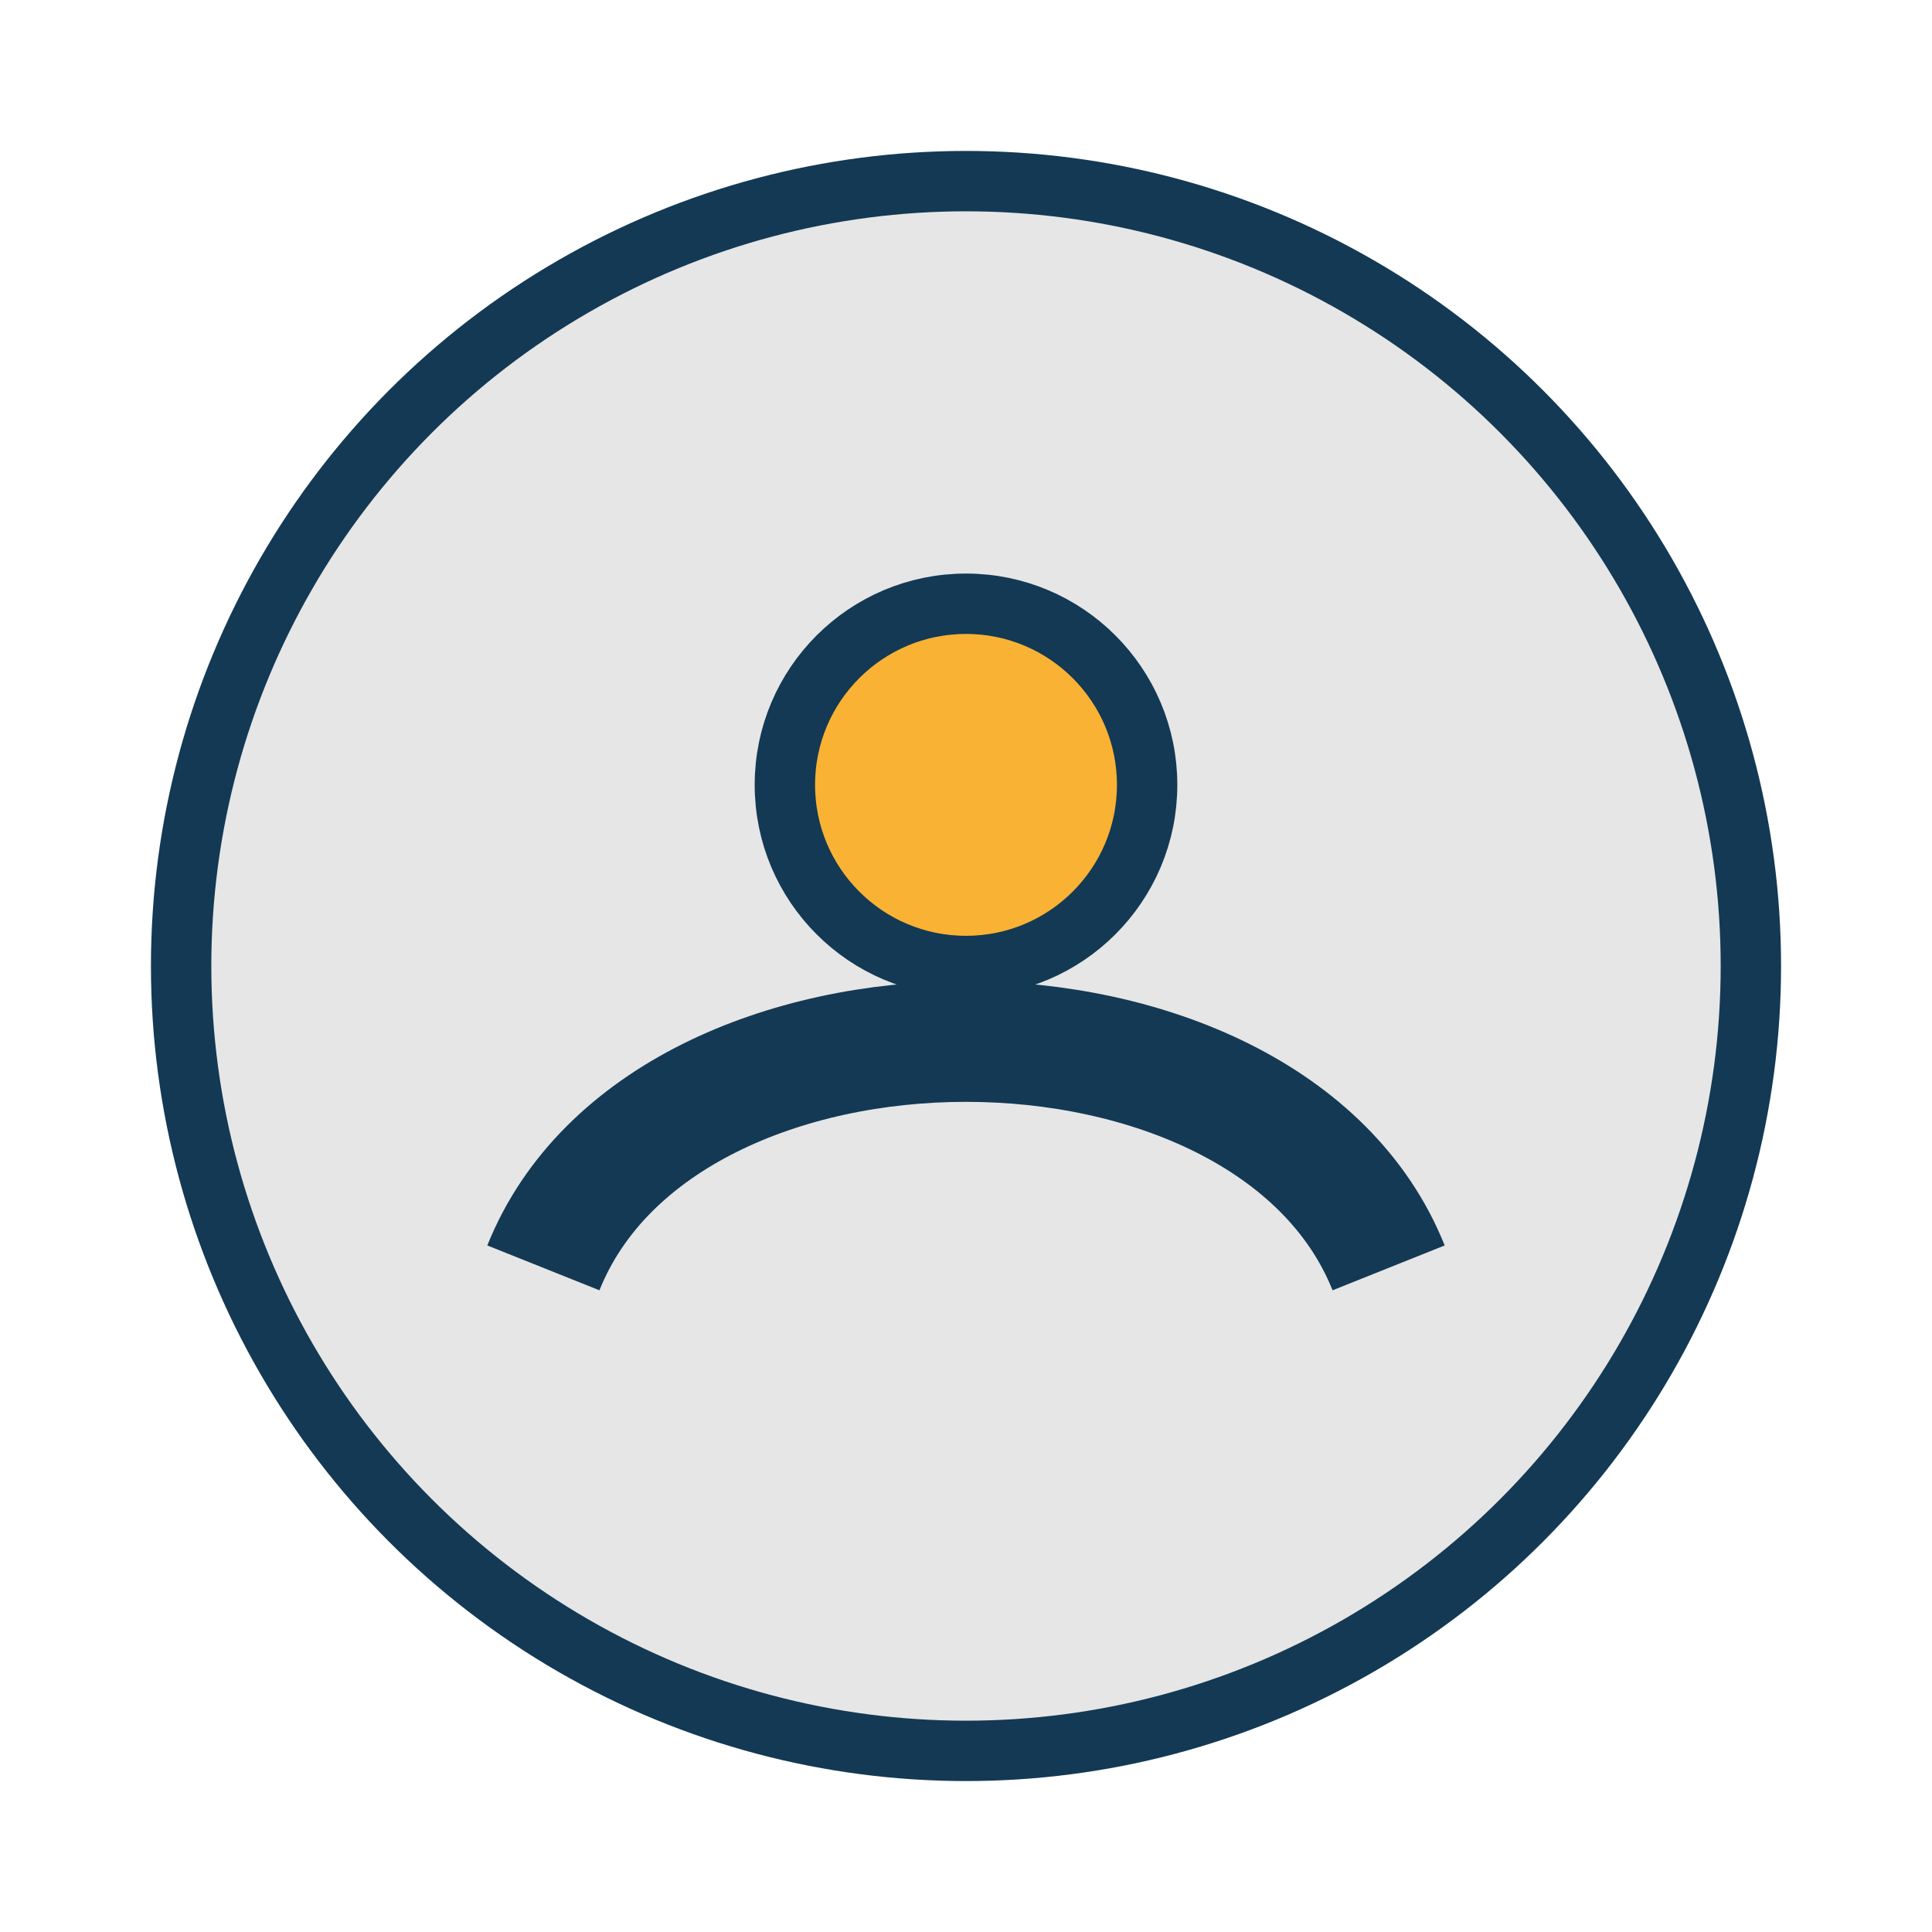 <?xml version="1.0" encoding="UTF-8"?>
<svg xmlns="http://www.w3.org/2000/svg" width="32" height="32" viewBox="0 0 32 32"><circle cx="16" cy="16" r="13" fill="#E6E6E6" stroke="#133954"/><path d="M9 21c2-5 12-5 14 0" stroke="#133954" stroke-width="2" fill="none"/><circle cx="16" cy="13" r="3" fill="#F9B233" stroke="#133954"/></svg>